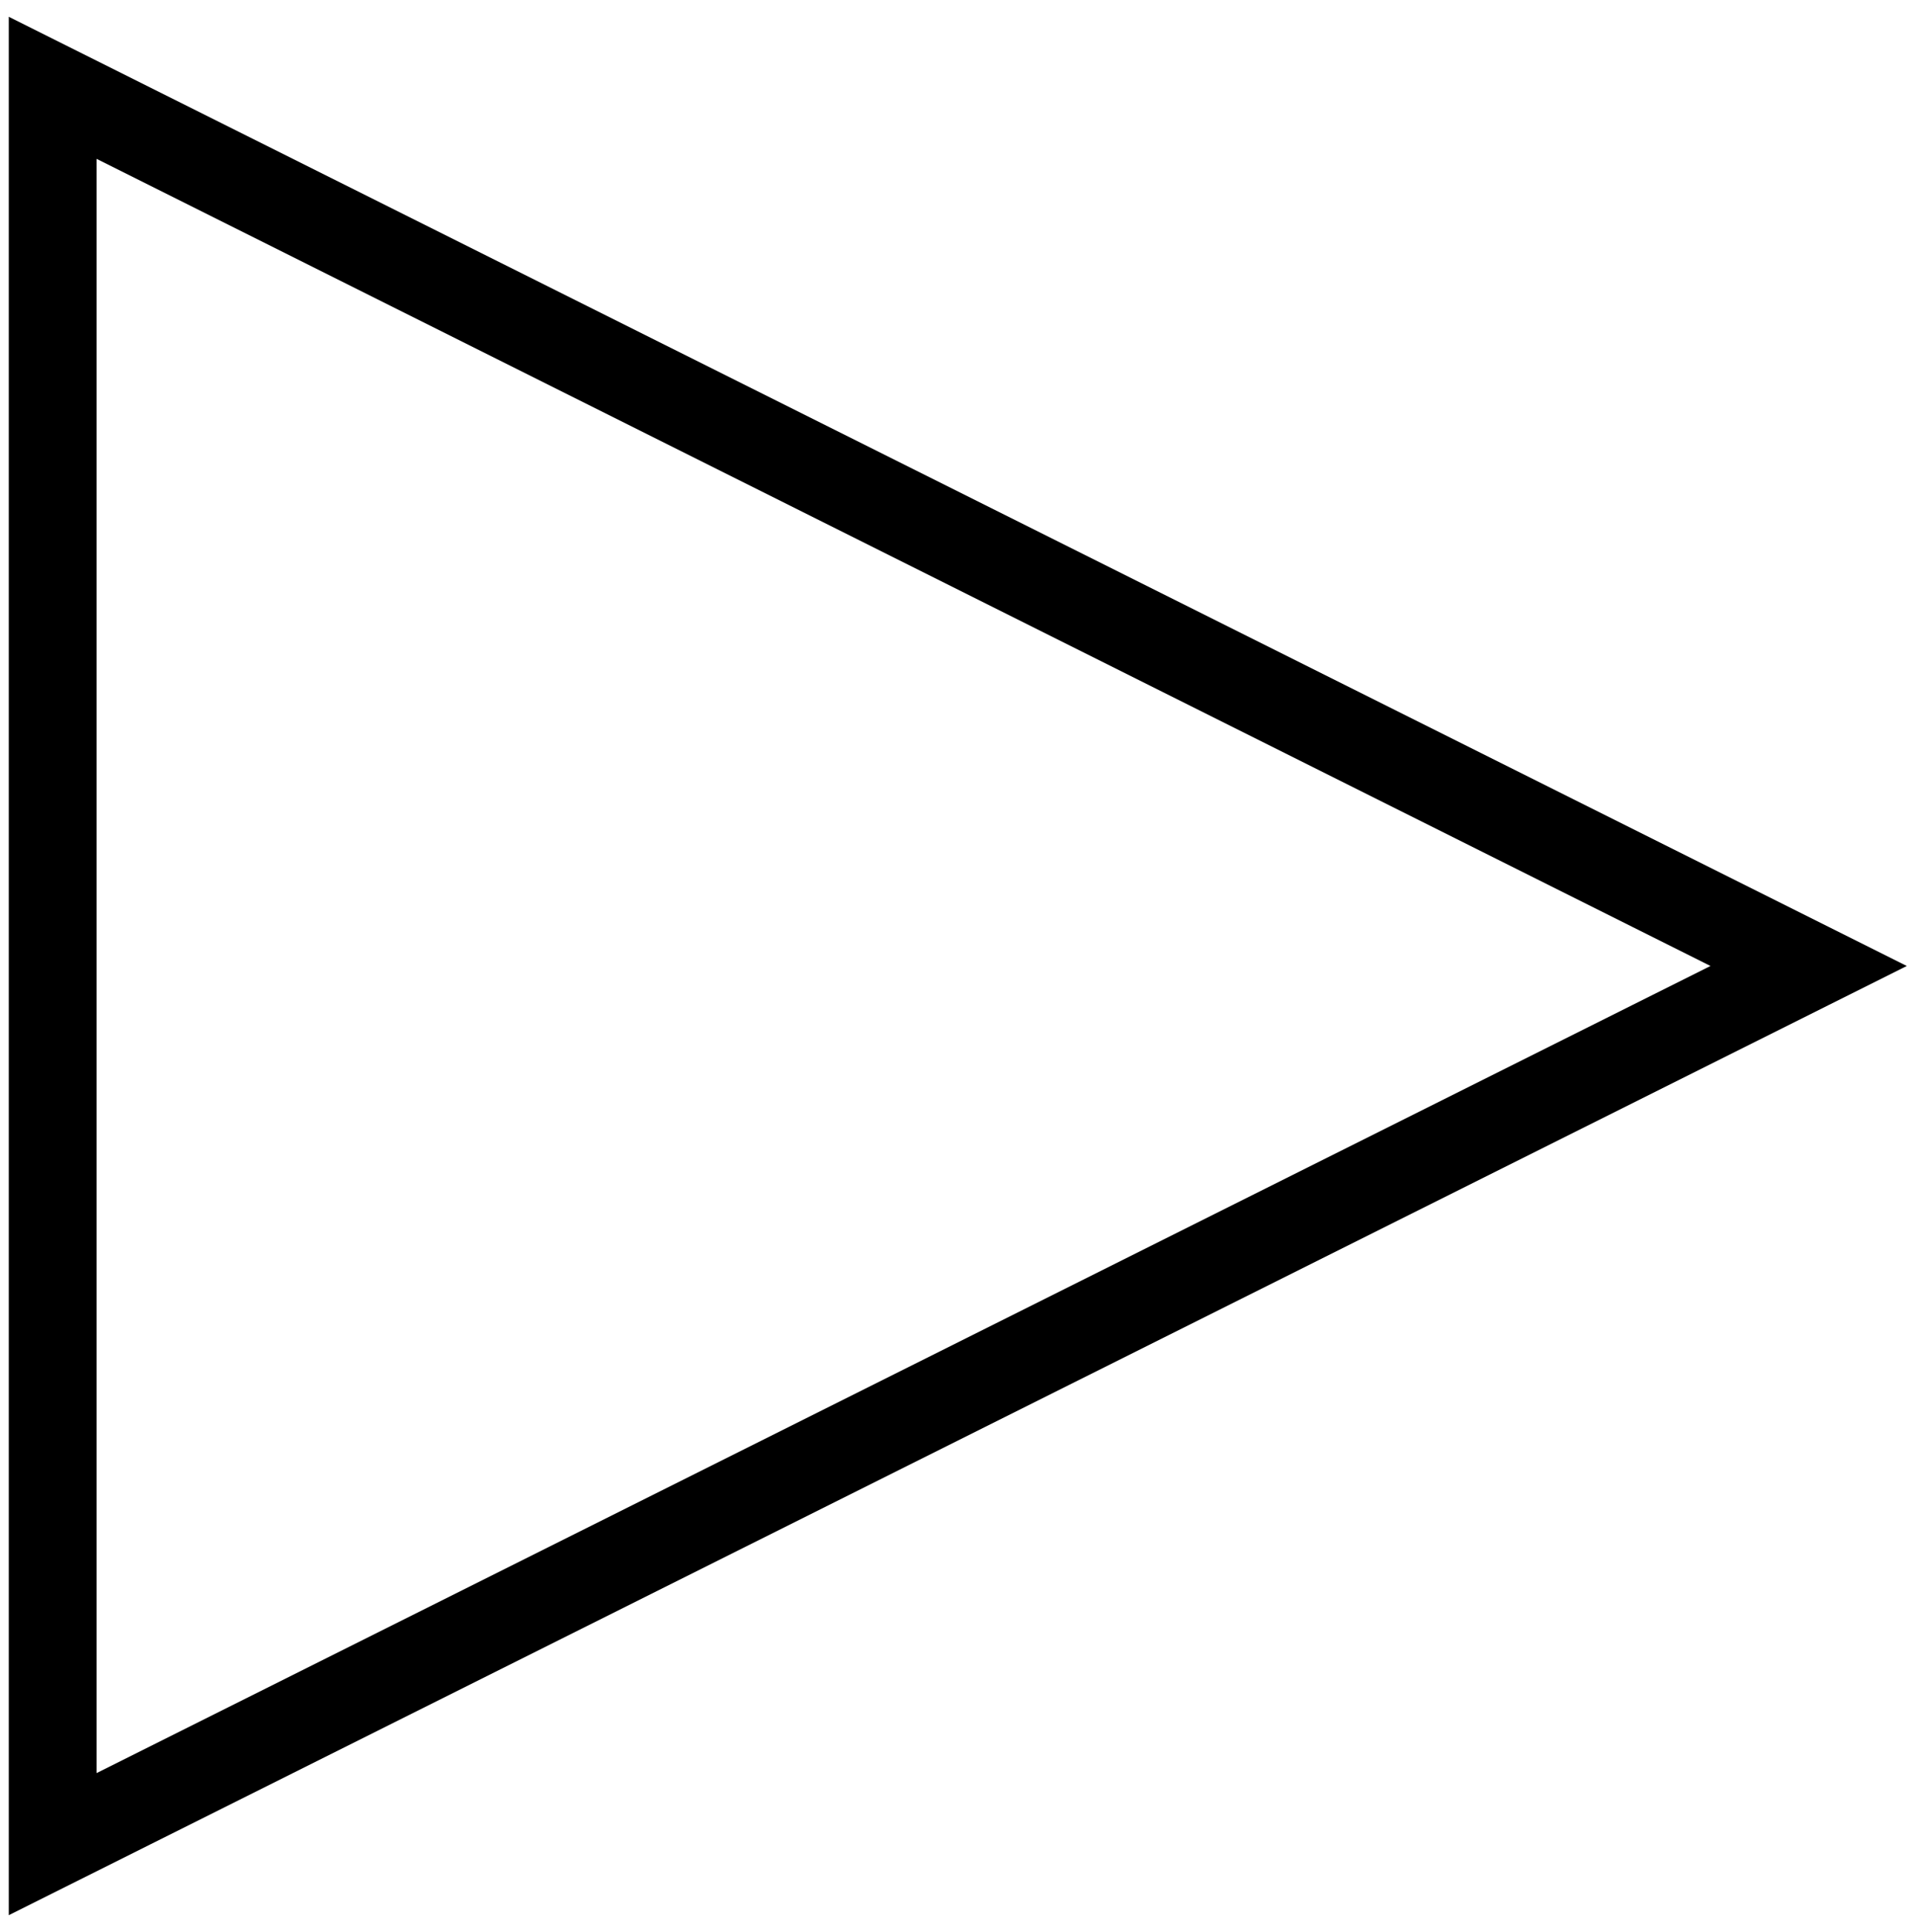 <svg width="109" height="110" viewBox="0 0 109 110" fill="none" xmlns="http://www.w3.org/2000/svg">
<g id="ic&#195;&#180;ne / Play">
<path id="Vector 45" d="M3 105V5L103 55L3 105Z" stroke="black" stroke-width="5"/>
</g>
</svg>
